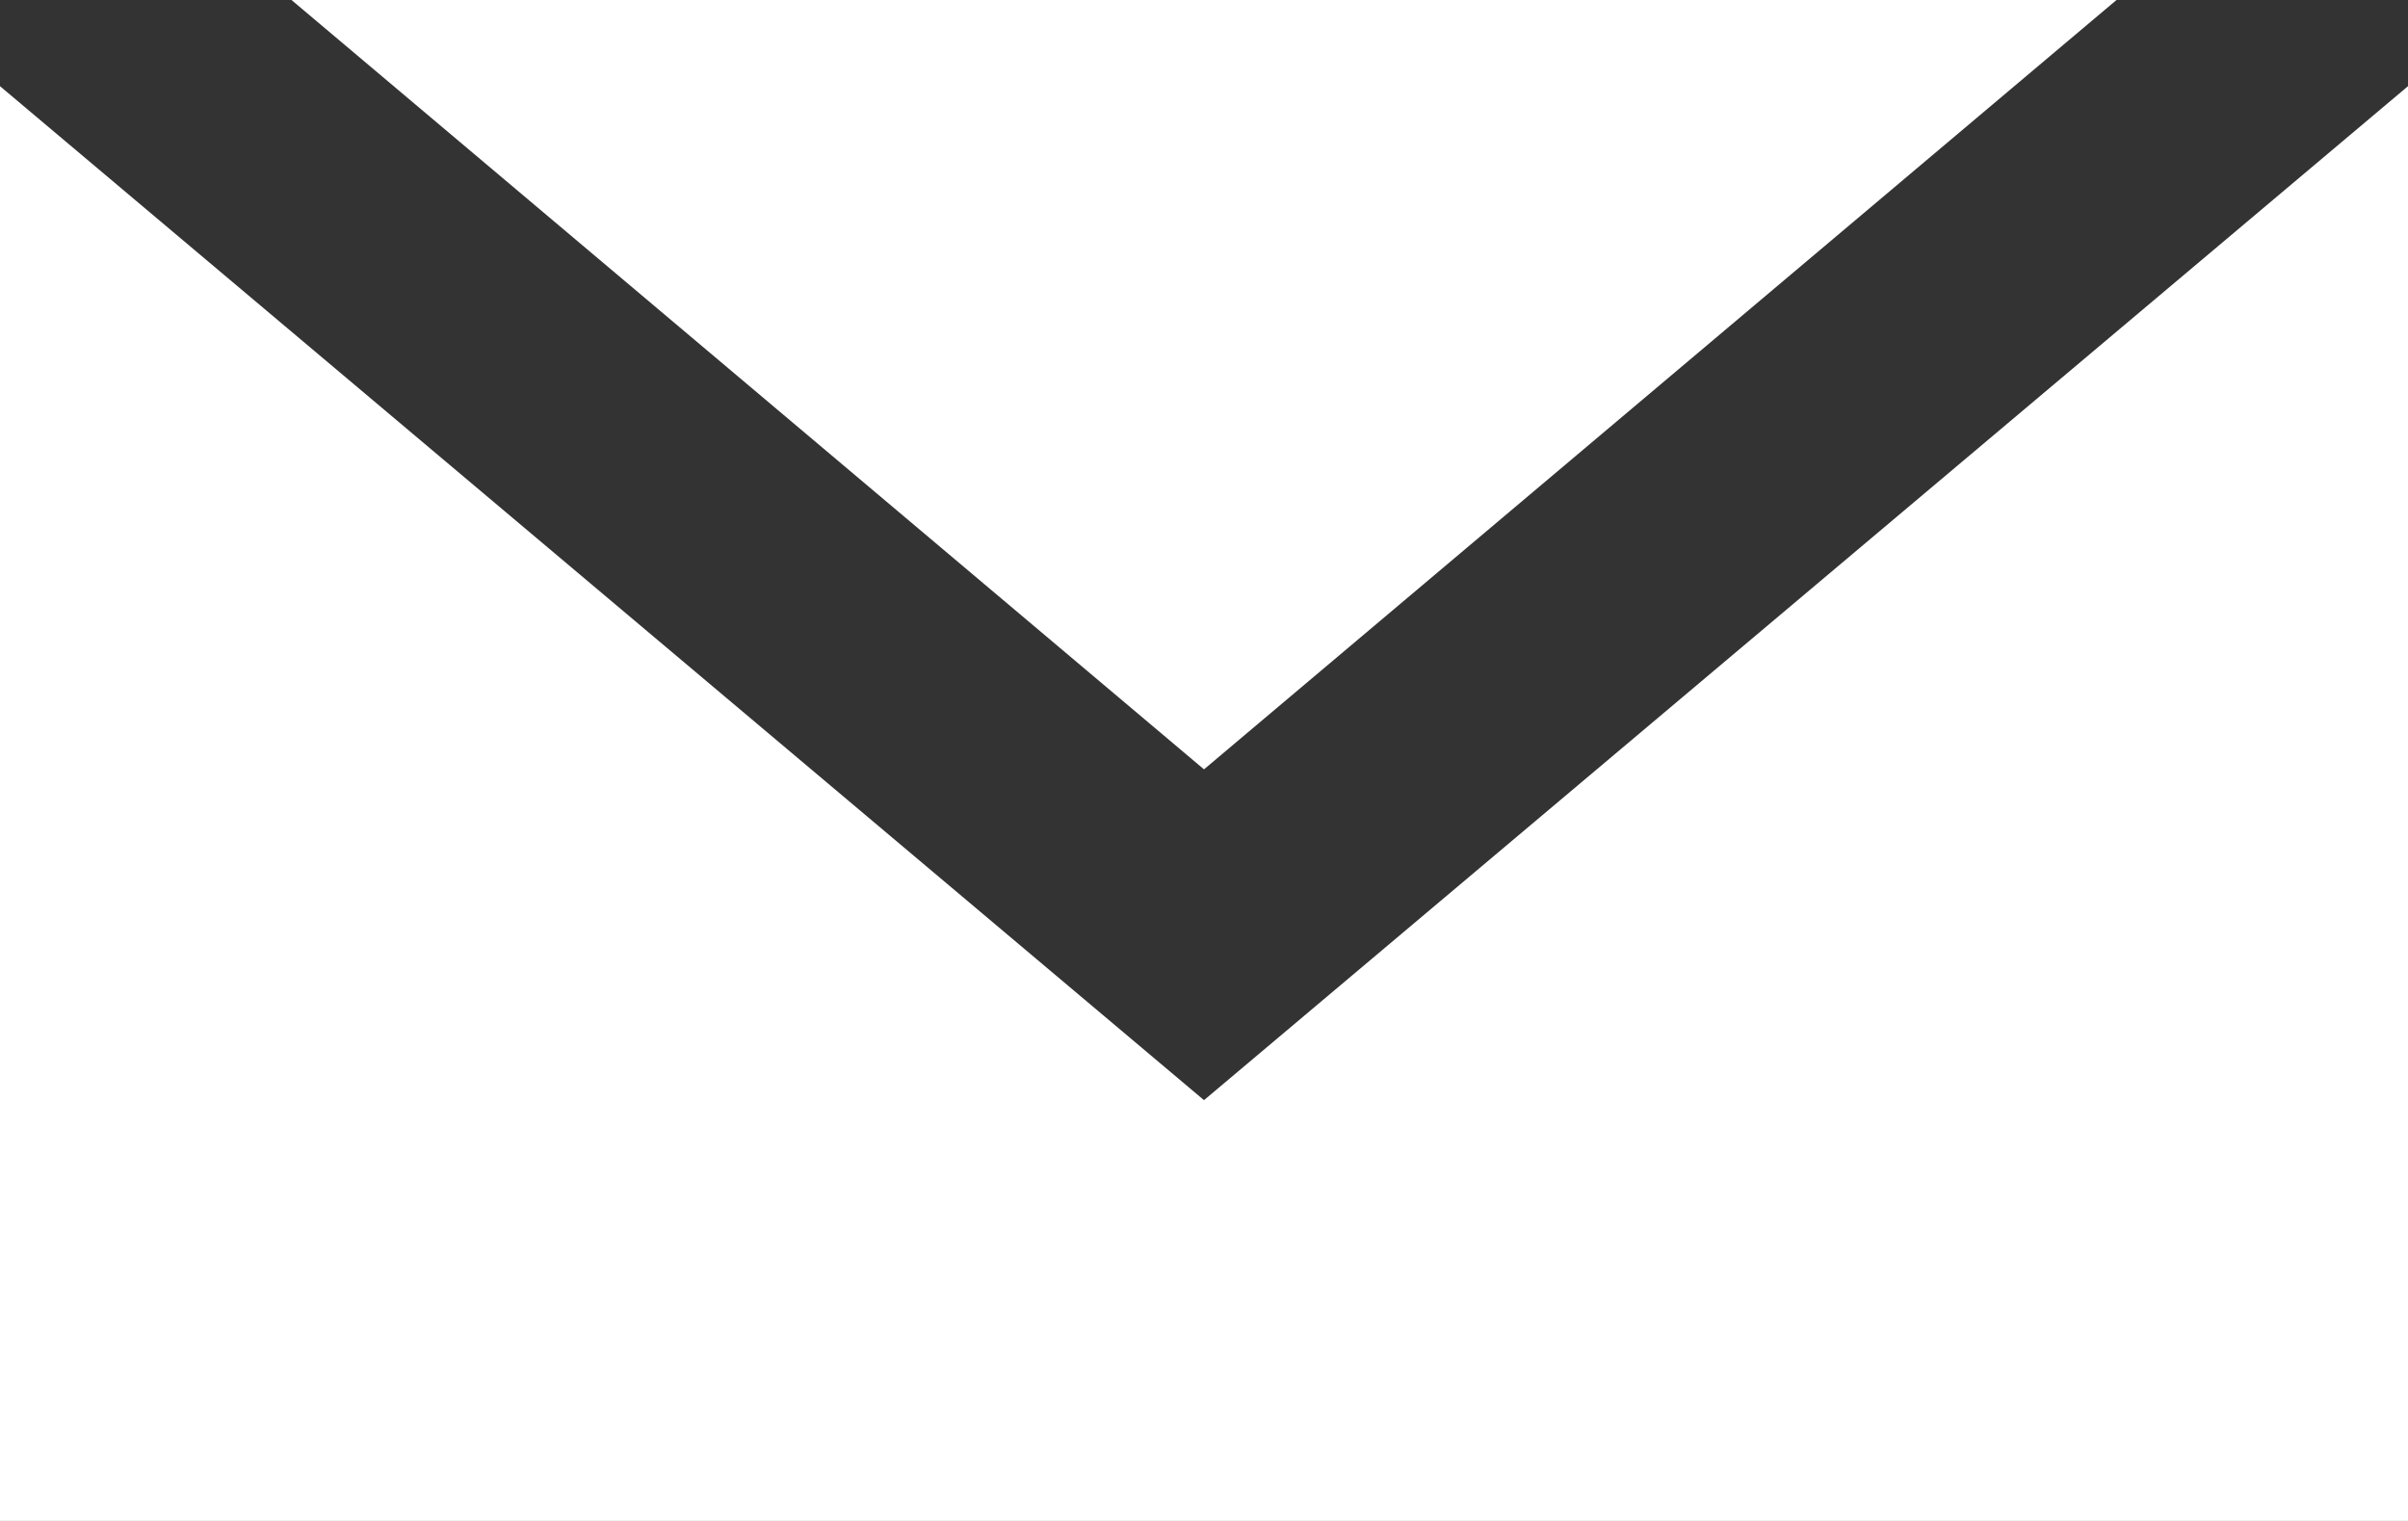 <svg xmlns="http://www.w3.org/2000/svg" viewBox="0 0 19 12"><rect x="0" y="0" width="19" height="12" fill="#333333" stroke="none"/><defs><style>.cls-1{fill:#fff;}</style></defs><title>mail-icon</title><g id="レイヤー_2" data-name="レイヤー 2"><g id="layout"><polygon class="cls-1" points="9.5 8.68 0 0.68 0 12 19 12 19 0.68 9.5 8.68"/><polygon class="cls-1" points="16.7 0 2.3 0 9.5 6.07 16.7 0"/></g></g></svg>